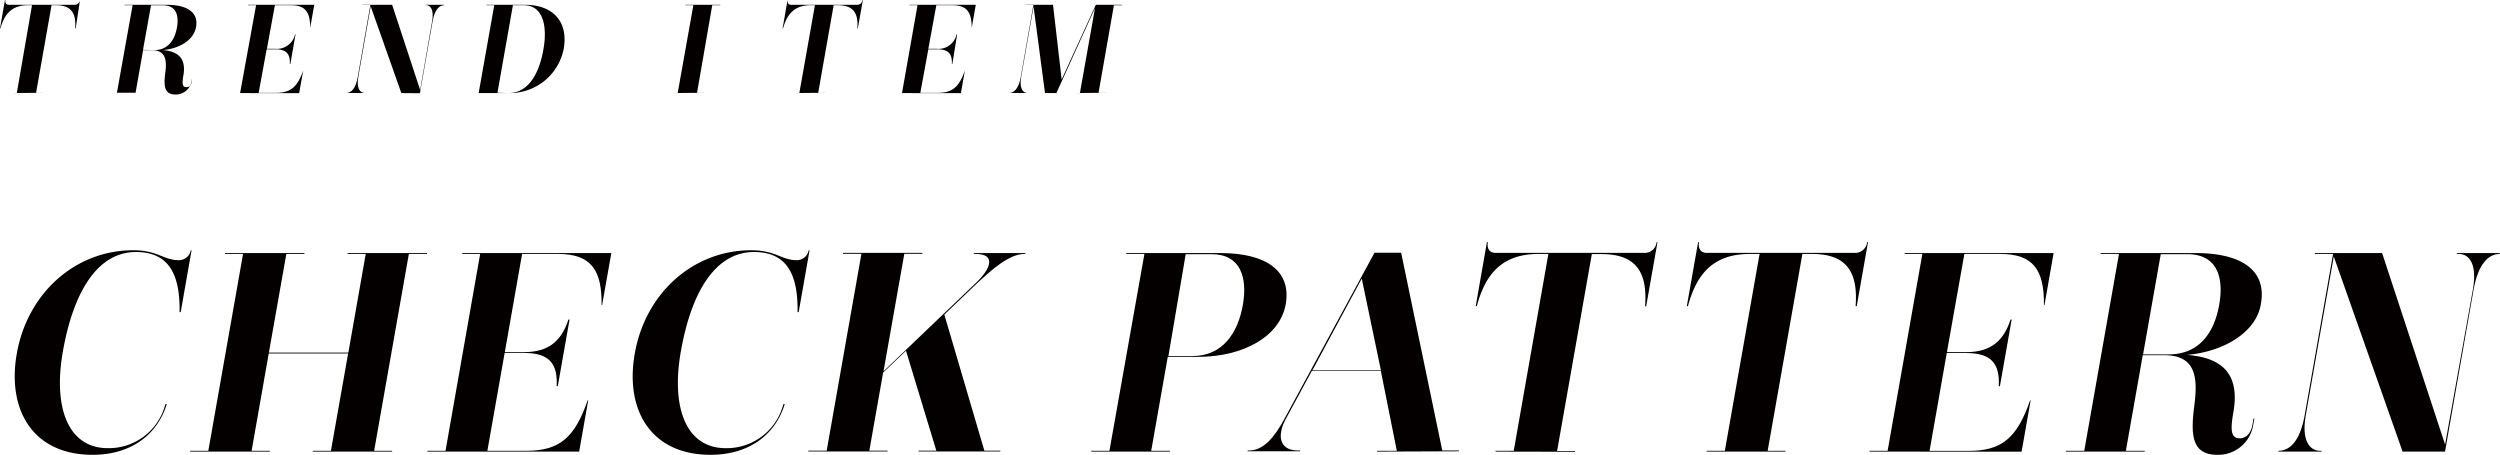 <svg xmlns="http://www.w3.org/2000/svg" width="110.21mm" height="20.05mm" viewBox="0 0 312.39 56.83"><defs><style>.a{fill:#040000;}</style></defs><title>teema09</title><path class="a" d="M20.84,50.48c-1.11,3.69-4.31,6.35-9.27,6.35C4.16,56.83.85,51.29,2.1,44.17c1.33-7.52,7.28-12.9,14.54-12.9,3.09,0,3.79,1.24,5.7,1.24a1.51,1.51,0,0,0,1.5-1.24h.1L22.58,39h-.14c.06-4.36-1.09-7.51-5.45-7.51-4.82,0-7.82,5-9.13,12.41C6.59,51.08,8.6,56,13.46,56a7.29,7.29,0,0,0,7.2-5.49Z"/><path class="a" d="M39.08,56.43v-.1h2.27l2.15-12.16H33.58L31.44,56.33h2.27l0,.1H23.76l0-.1h2.27l4.34-24.6H28.12l0-.11h9.92l0,.11H35.78L33.6,44.06h9.93L45.7,31.73H43.43l0-.11h9.93l0,.11H51.09l-4.34,24.6H49l0,.1Z"/><path class="a" d="M53.4,56.43l0-.1h2.27L60,31.73H57.76l0-.11H76.39l-1.15,6.49h-.07c.06-4.33-1.28-6.38-5.43-6.38h-4.5L63.08,44h2.41c3.12,0,4.68-1.45,5.54-4.07h.14L69.7,48.25h-.14c.14-2.8-.9-4.15-4.09-4.15H63.06L60.9,56.33h4.86c4.18,0,6.07-1.67,7.67-6.31h.07l-1.13,6.41Z"/><path class="a" d="M98.06,50.48c-1.11,3.69-4.31,6.35-9.28,6.35-7.4,0-10.72-5.54-9.46-12.66,1.32-7.52,7.27-12.9,14.54-12.9,3.08,0,3.79,1.24,5.7,1.24a1.5,1.5,0,0,0,1.49-1.24h.11L99.8,39h-.14c.06-4.36-1.09-7.51-5.45-7.51-4.82,0-7.83,5-9.13,12.41C83.81,51.08,85.81,56,90.67,56a7.3,7.3,0,0,0,7.21-5.49Z"/><path class="a" d="M121.84,35.45c2.07-1.92,2.6-3.72.08-3.72h-.24l0-.11h6.45l0,.11H128c-1.85,0-4,1.88-6,3.75l-4,3.83,5,17h2l0,.1H114.77l0-.1H117l-3.79-12.48-2.86,2.73-1.72,9.75h2.27l0,.1H101l0-.1h2.3l4.34-24.6h-2.3l0-.11h9.92l0,.11H113L110.4,46.4Z"/><path class="a" d="M136.36,56.43l0-.1h2.27L143,31.73h-2.27l0-.11h11.77c5.84,0,8.87,2.3,8.16,6.38s-5.35,6.59-10.95,6.59h-3.79l-2.07,11.74h2.34l0,.1ZM149,44.49c3.79,0,5.69-2.91,6.3-6.38s-.3-6.35-3.91-6.35h-3.23L146,44.49Z"/><path class="a" d="M172.06,56.43l0-.1h2.48l-2-10h-8.61l-3.32,6.13c-1,1.91-.81,3.79,1.53,3.83h.32l0,.1H155.9v-.1h.18c1.81,0,3.17-1.67,4.37-3.87l11.3-20.84h3.33l5.14,24.71h2.09l0,.1Zm-1.9-21.62L164,46.26h8.55Z"/><path class="a" d="M186.88,56.43l0-.1h2.27l4.33-24.6h-1.2c-4.29,0-6.59,2.16-7.74,6.52h-.14l1.4-8h.11c-.12.85.22,1.35,1,1.35h18.5A1.49,1.49,0,0,0,207,30.27h.11l-1.41,8h-.14c.34-4.33-1.19-6.52-5.44-6.52h-1.21l-4.34,24.6h2.24l0,.1Z"/><path class="a" d="M213.26,56.43v-.1h2.27l4.34-24.6h-1.2c-4.29,0-6.59,2.16-7.75,6.52h-.14l1.41-8h.1c-.11.85.23,1.35,1,1.35h18.51a1.5,1.5,0,0,0,1.51-1.35h.11l-1.41,8h-.14c.33-4.33-1.19-6.52-5.45-6.52h-1.2l-4.34,24.6h2.23v.1Z"/><path class="a" d="M233.61,56.43l0-.1h2.26l4.34-24.6H238l0-.11h18.61l-1.14,6.49h-.07c.05-4.33-1.29-6.38-5.44-6.38h-4.5L243.28,44h2.41c3.12,0,4.69-1.45,5.54-4.07h.14l-1.47,8.33h-.14c.14-2.8-.9-4.15-4.09-4.15h-2.41l-2.15,12.23H246c4.18,0,6.07-1.67,7.67-6.31h.07l-1.13,6.41Z"/><path class="a" d="M273.28,44.35c4.8.35,6.57,2.76,5.79,7.19-.42,2.34-.25,3.23.81,3.23.78,0,1.39-.64,1.57-1.67l.14-.81h.11l-.16.88a4.43,4.43,0,0,1-4.47,3.66c-3.26,0-3.34-2.59-2.87-6.21s.1-6.24-3.8-6.24h-2.65l-2.11,11.95H268v.1h-9.86l0-.1h2.3l4.34-24.6h-2.3l0-.11h11.87c5.85,0,8.89,2.23,8.17,6.31C282,41.44,278,43.92,273.28,44.35ZM271,44.28c3.83,0,5.7-2.73,6.31-6.24s-.34-6.28-4-6.28H270l-2.21,12.52Z"/><path class="a" d="M300.22,56.43l-8.6-24.38-3.5,19.85c-.56,3.15.49,4.43,1.8,4.43h.18l0,.1h-5.39l0-.1c1.39,0,2.69-1.17,3.27-4.43l3.55-20.17h-2.27l0-.11h8.4l7.87,23.93L309,36.19c.57-3.19-.45-4.46-1.76-4.46H307l0-.11h5.35l0,.11c-1.34,0-2.68,1.17-3.26,4.46l-3.57,20.24Z"/><path class="a" d="M1.1,11.63v0h1L4,.65H3.51C1.6.65.58,1.61.06,3.55H0L.62,0H.67c-.05.38.1.6.46.6H9.36A.68.68,0,0,0,10,0h0L9.46,3.55H9.39C9.54,1.62,8.87.65,7,.65H6.44L4.51,11.59h1v0Z"/><path class="a" d="M20.34,6.26c2.13.16,2.92,1.23,2.57,3.2-.18,1-.11,1.43.36,1.43s.62-.28.7-.74L24,9.79h0l-.07.39a2,2,0,0,1-2,1.63c-1.45,0-1.48-1.15-1.27-2.76s0-2.78-1.69-2.78H17.88l-.94,5.32H18v0H13.61v0h1L16.57.65h-1V.6h5.28c2.6,0,4,1,3.64,2.81C24.19,5,22.45,6.07,20.34,6.26Zm-1,0C21,6.23,21.83,5,22.11,3.45S22,.66,20.35.66H18.87l-1,5.57Z"/><path class="a" d="M29,11.63v0h1L32,.65H31V.6h8.27l-.51,2.88h0c0-1.92-.57-2.83-2.41-2.83h-2l-1,5.45H34.4a2.33,2.33,0,0,0,2.47-1.81h.06L36.28,8h-.07c.07-1.24-.4-1.84-1.81-1.84H33.32l-1,5.44h2.15c1.86,0,2.7-.74,3.42-2.81h0l-.51,2.85Z"/><path class="a" d="M50.15,11.63,46.32.79,44.77,9.62c-.25,1.4.22,2,.8,2h.08v0h-2.4v0c.62,0,1.2-.52,1.45-2l1.58-9h-1V.6H49l3.5,10.64L54,2.63c.25-1.42-.21-2-.79-2h-.08V.6h2.38V.65c-.6,0-1.19.52-1.45,2l-1.59,9Z"/><path class="a" d="M58.81,11.63v0h1L61.76.65h-1V.6H65.6C69.22.6,71,2.82,70.45,6.05a6.85,6.85,0,0,1-6.8,5.58Zm4.71,0c2.38,0,3.81-2.21,4.38-5.44S67.7.65,65.45.65H64.09L62.16,11.59Z"/><path class="a" d="M83.68,11.63v0h1L86.64.65h-1V.6H90V.65H89L87.1,11.59h1v0Z"/><path class="a" d="M98.88,11.63v0h1L101.83.65h-.54c-1.91,0-2.93,1-3.44,2.9h-.06L98.41,0h0c0,.38.1.6.46.6h8.23a.66.66,0,0,0,.67-.6h.05l-.63,3.55h-.06c.15-1.93-.53-2.9-2.42-2.9h-.54l-1.93,10.94h1v0Z"/><path class="a" d="M111.71,11.63v0h1L114.65.65h-1V.6h8.28l-.51,2.88h0c0-1.92-.57-2.83-2.42-2.83h-2L116,6.1h1.07a2.31,2.31,0,0,0,2.46-1.81h.07L119,8h-.06c.06-1.24-.4-1.84-1.82-1.84H116l-1,5.44h2.16c1.86,0,2.7-.74,3.41-2.81h0l-.5,2.85Z"/><path class="a" d="M133.94,11.63v0h1L136.83,1,132,11.63h-1.42L129.15.82l-1.55,8.8c-.25,1.38.2,2,.8,2h.08v0h-2.39v0c.6,0,1.2-.52,1.46-2l1.58-9h-1V.6h3.45l1.08,9.33L136.93.6h3.26V.66h-1l-1.92,10.93h1v0Z"/></svg>